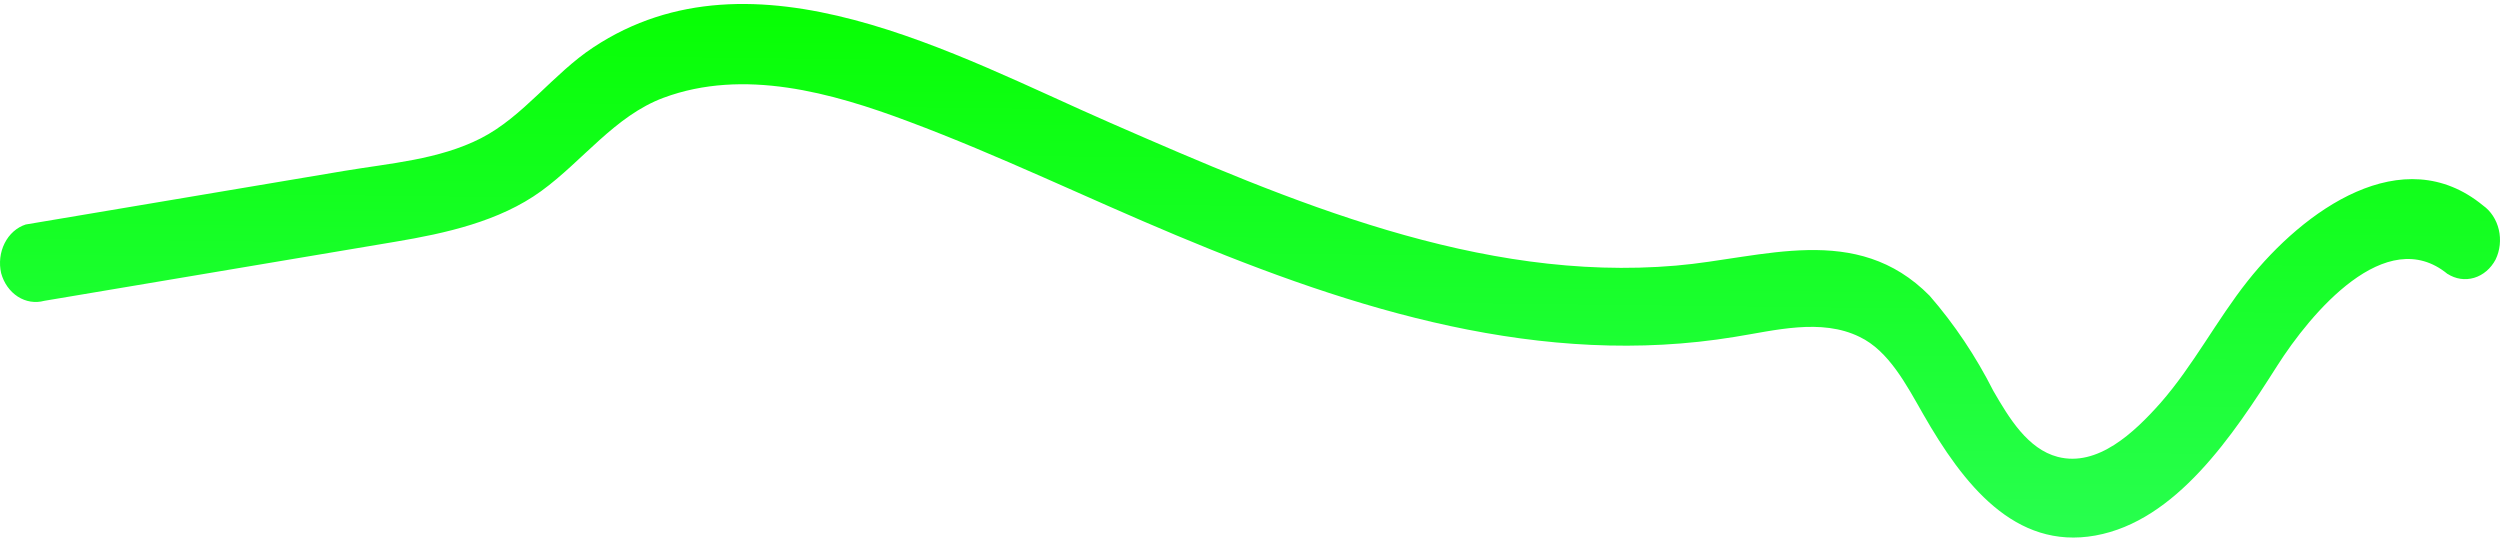 <?xml version="1.0" encoding="UTF-8"?> <svg xmlns="http://www.w3.org/2000/svg" width="417" height="90" viewBox="0 0 417 90" fill="none"> <path d="M408.264 45.711C397.985 37.235 385.432 52.219 379.839 61.011C372.443 72.653 362.971 86.898 349.511 89.325C336.051 91.752 327.458 80.743 320.778 69.066C318.022 64.248 315.058 58.515 310.182 56.193C303.747 53.027 296.006 55.138 289.353 56.193C257.239 61.468 226.068 51.761 196.175 39.239C181.273 33.015 166.653 25.909 151.598 20.282C138.7 15.429 124.043 11.348 110.673 16.307C102.552 19.332 97.186 26.859 90.252 31.889C83.318 36.919 74.318 38.923 65.888 40.331L7.38 50.178C5.884 50.586 4.307 50.337 2.975 49.48C1.642 48.623 0.645 47.225 0.192 45.57C-0.198 43.883 0.011 42.088 0.772 40.57C1.533 39.052 2.793 37.93 4.289 37.446L57.386 28.512C64.918 27.246 73.194 26.648 80.219 23.061C87.252 19.473 92.283 12.298 98.963 7.902C125.792 -9.86 159.465 9.273 185.207 20.493C215.227 33.612 246.779 47.119 279.546 44.305C294.039 43.074 309.656 36.953 321.865 49.334C325.999 54.087 329.561 59.419 332.489 65.197C335.108 69.734 338.235 74.905 343.229 76.206C349.882 77.929 355.973 72.162 360.351 67.237C365.844 60.977 369.724 53.414 374.908 46.873C384.28 35.054 400.741 23.236 414.174 34.28C415.47 35.199 416.412 36.642 416.802 38.315C417.192 39.989 417.002 41.767 416.268 43.284C415.47 44.794 414.192 45.891 412.687 46.339C411.182 46.786 409.587 46.548 408.237 45.676L408.264 45.711Z" fill="url(#paint0_linear_114_92)"></path> <defs> <linearGradient id="paint0_linear_114_92" x1="-90.412" y1="102.461" x2="-88.919" y2="-23.741" gradientUnits="userSpaceOnUse"> <stop offset="0.036" stop-color="#2DFF5B"></stop> <stop offset="0.849" stop-color="#06FF00"></stop> <stop offset="0.997" stop-color="#BCFC36"></stop> </linearGradient> </defs> </svg> 